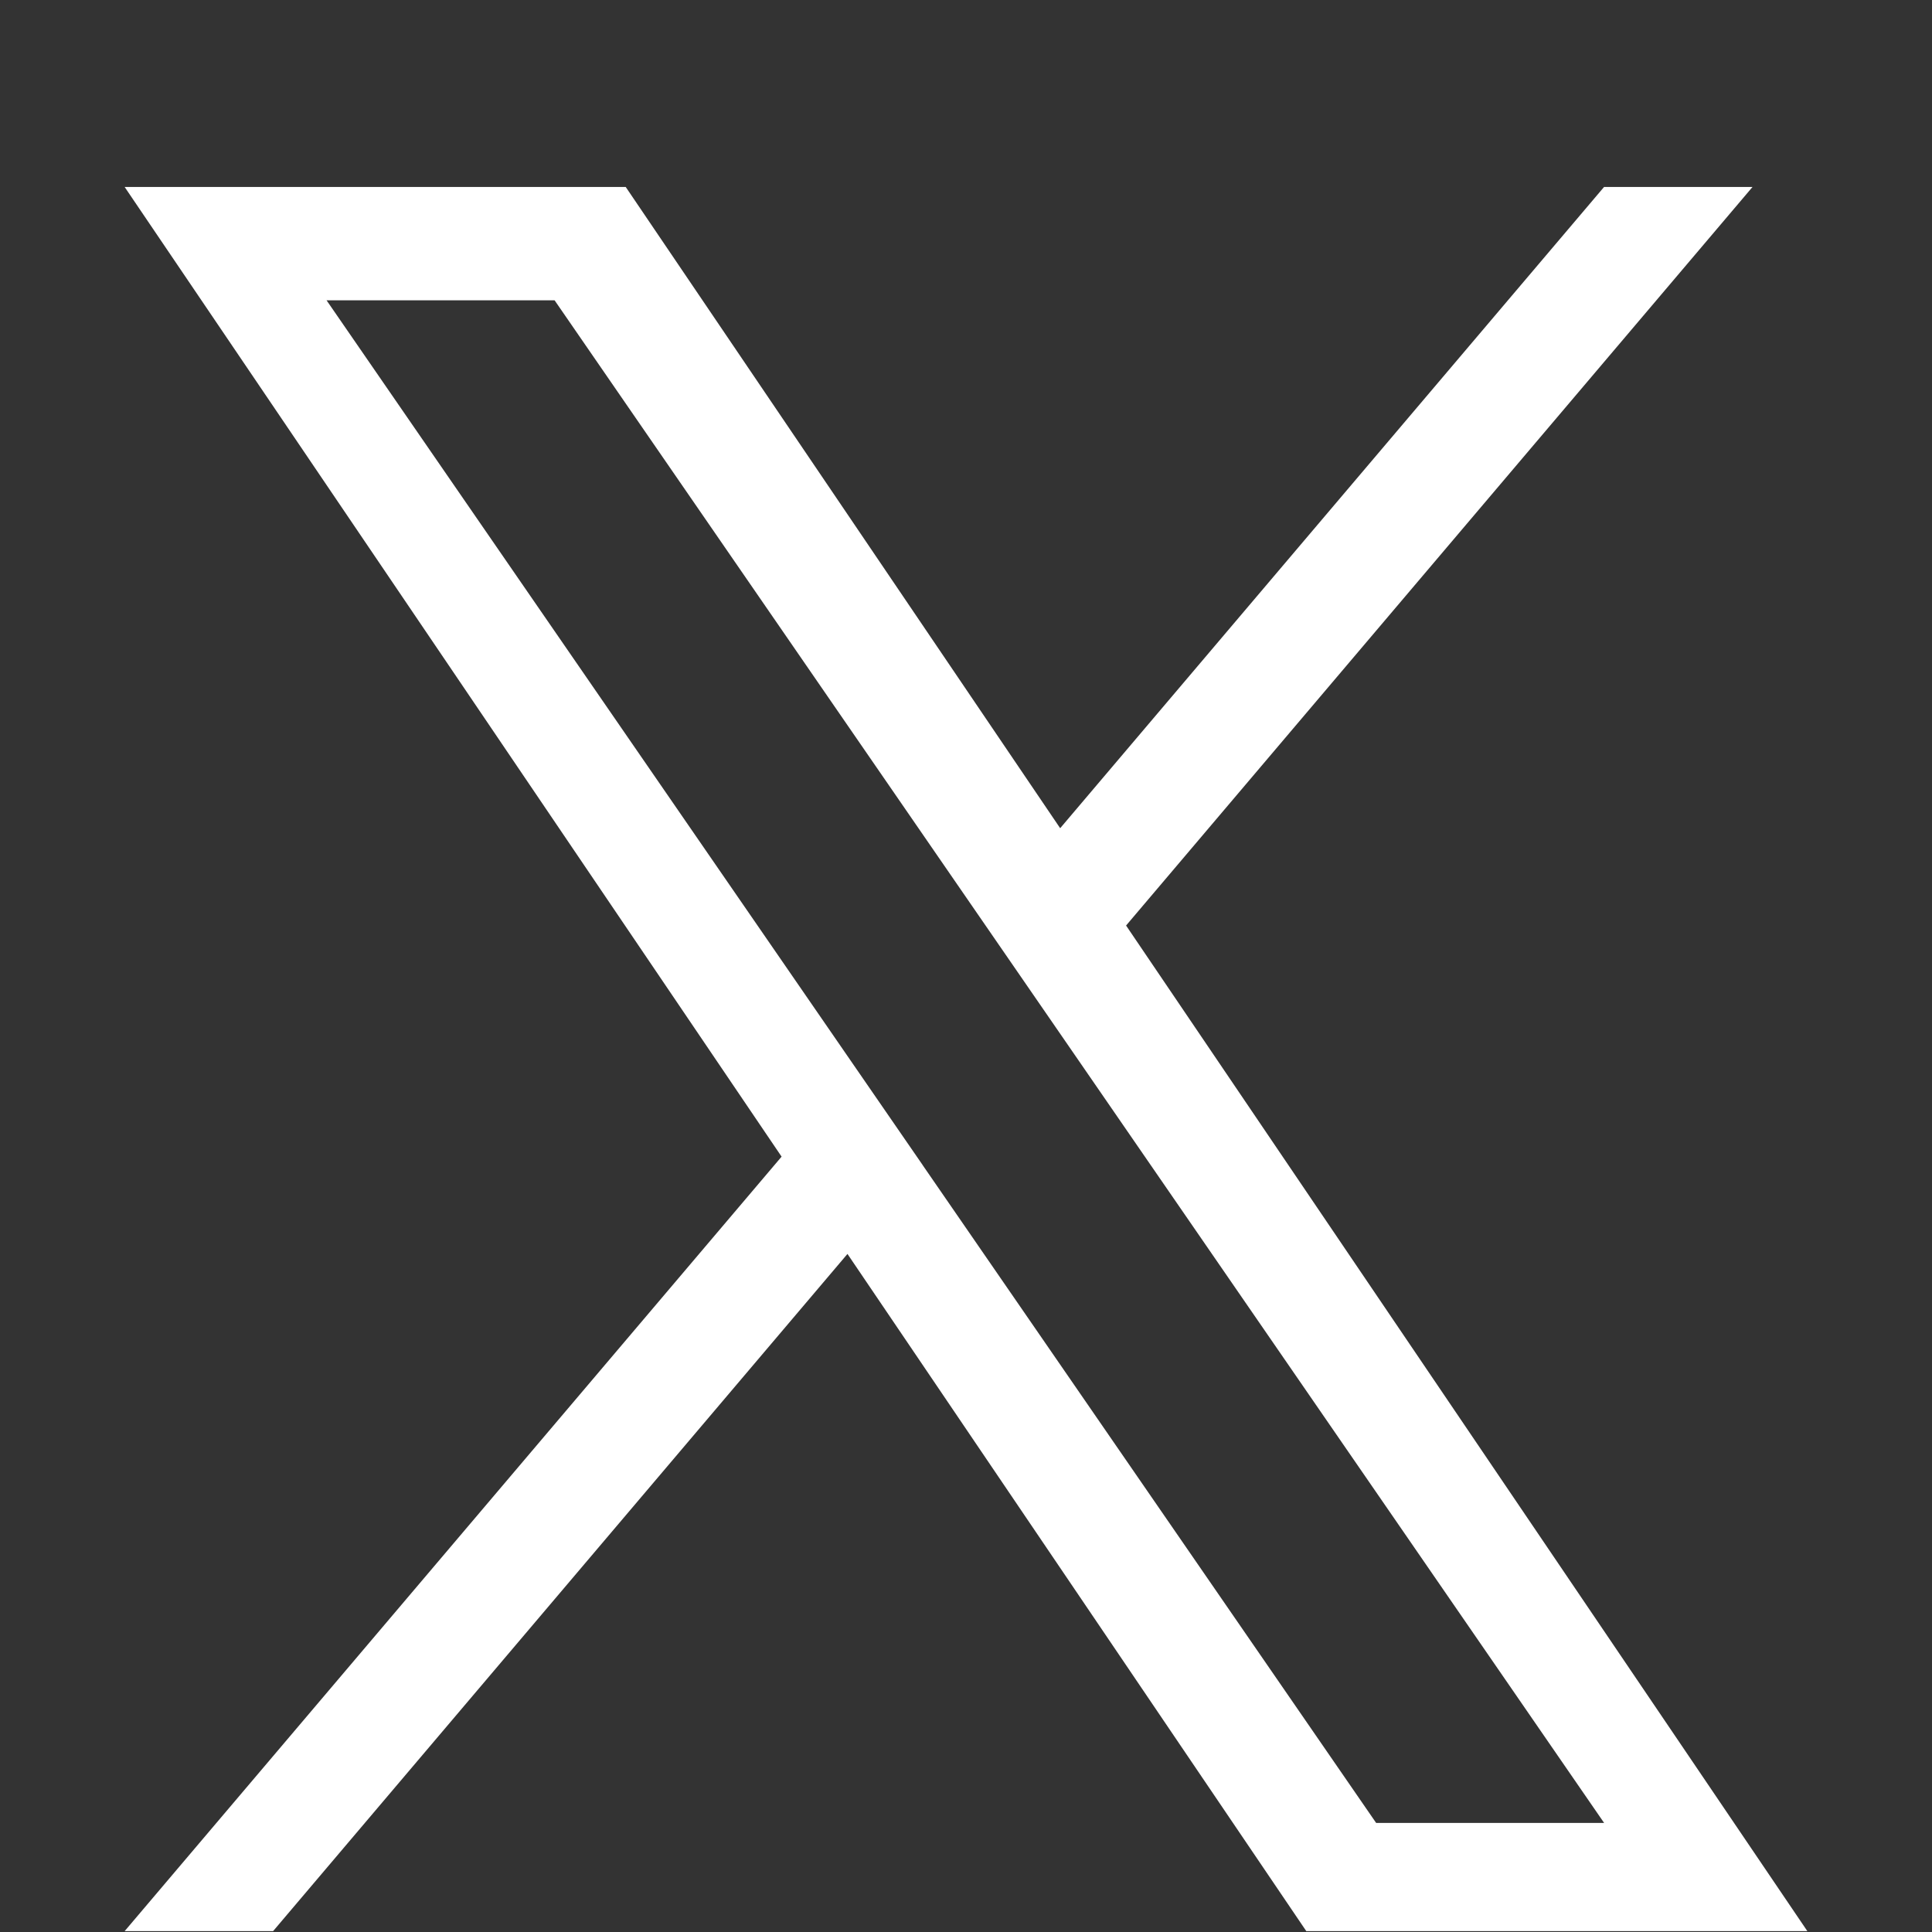 <svg width="31" height="31" viewBox="0 0 31 31" fill="none" xmlns="http://www.w3.org/2000/svg">
<rect x="0" y="0" width="31" height="31" fill="#333333" stroke="none"/>
<path d="M18.069 14.85L28.12 3H25.738L17.011 13.289L10.04 3H2L12.541 18.559L2 30.986H4.382L13.598 20.12L20.96 30.986H29L18.068 14.85H18.069ZM14.806 18.696L13.738 17.147L5.24 4.819H8.899L15.757 14.768L16.825 16.317L25.739 29.25H22.081L14.806 18.697V18.696Z" fill="white"/>
</svg>
